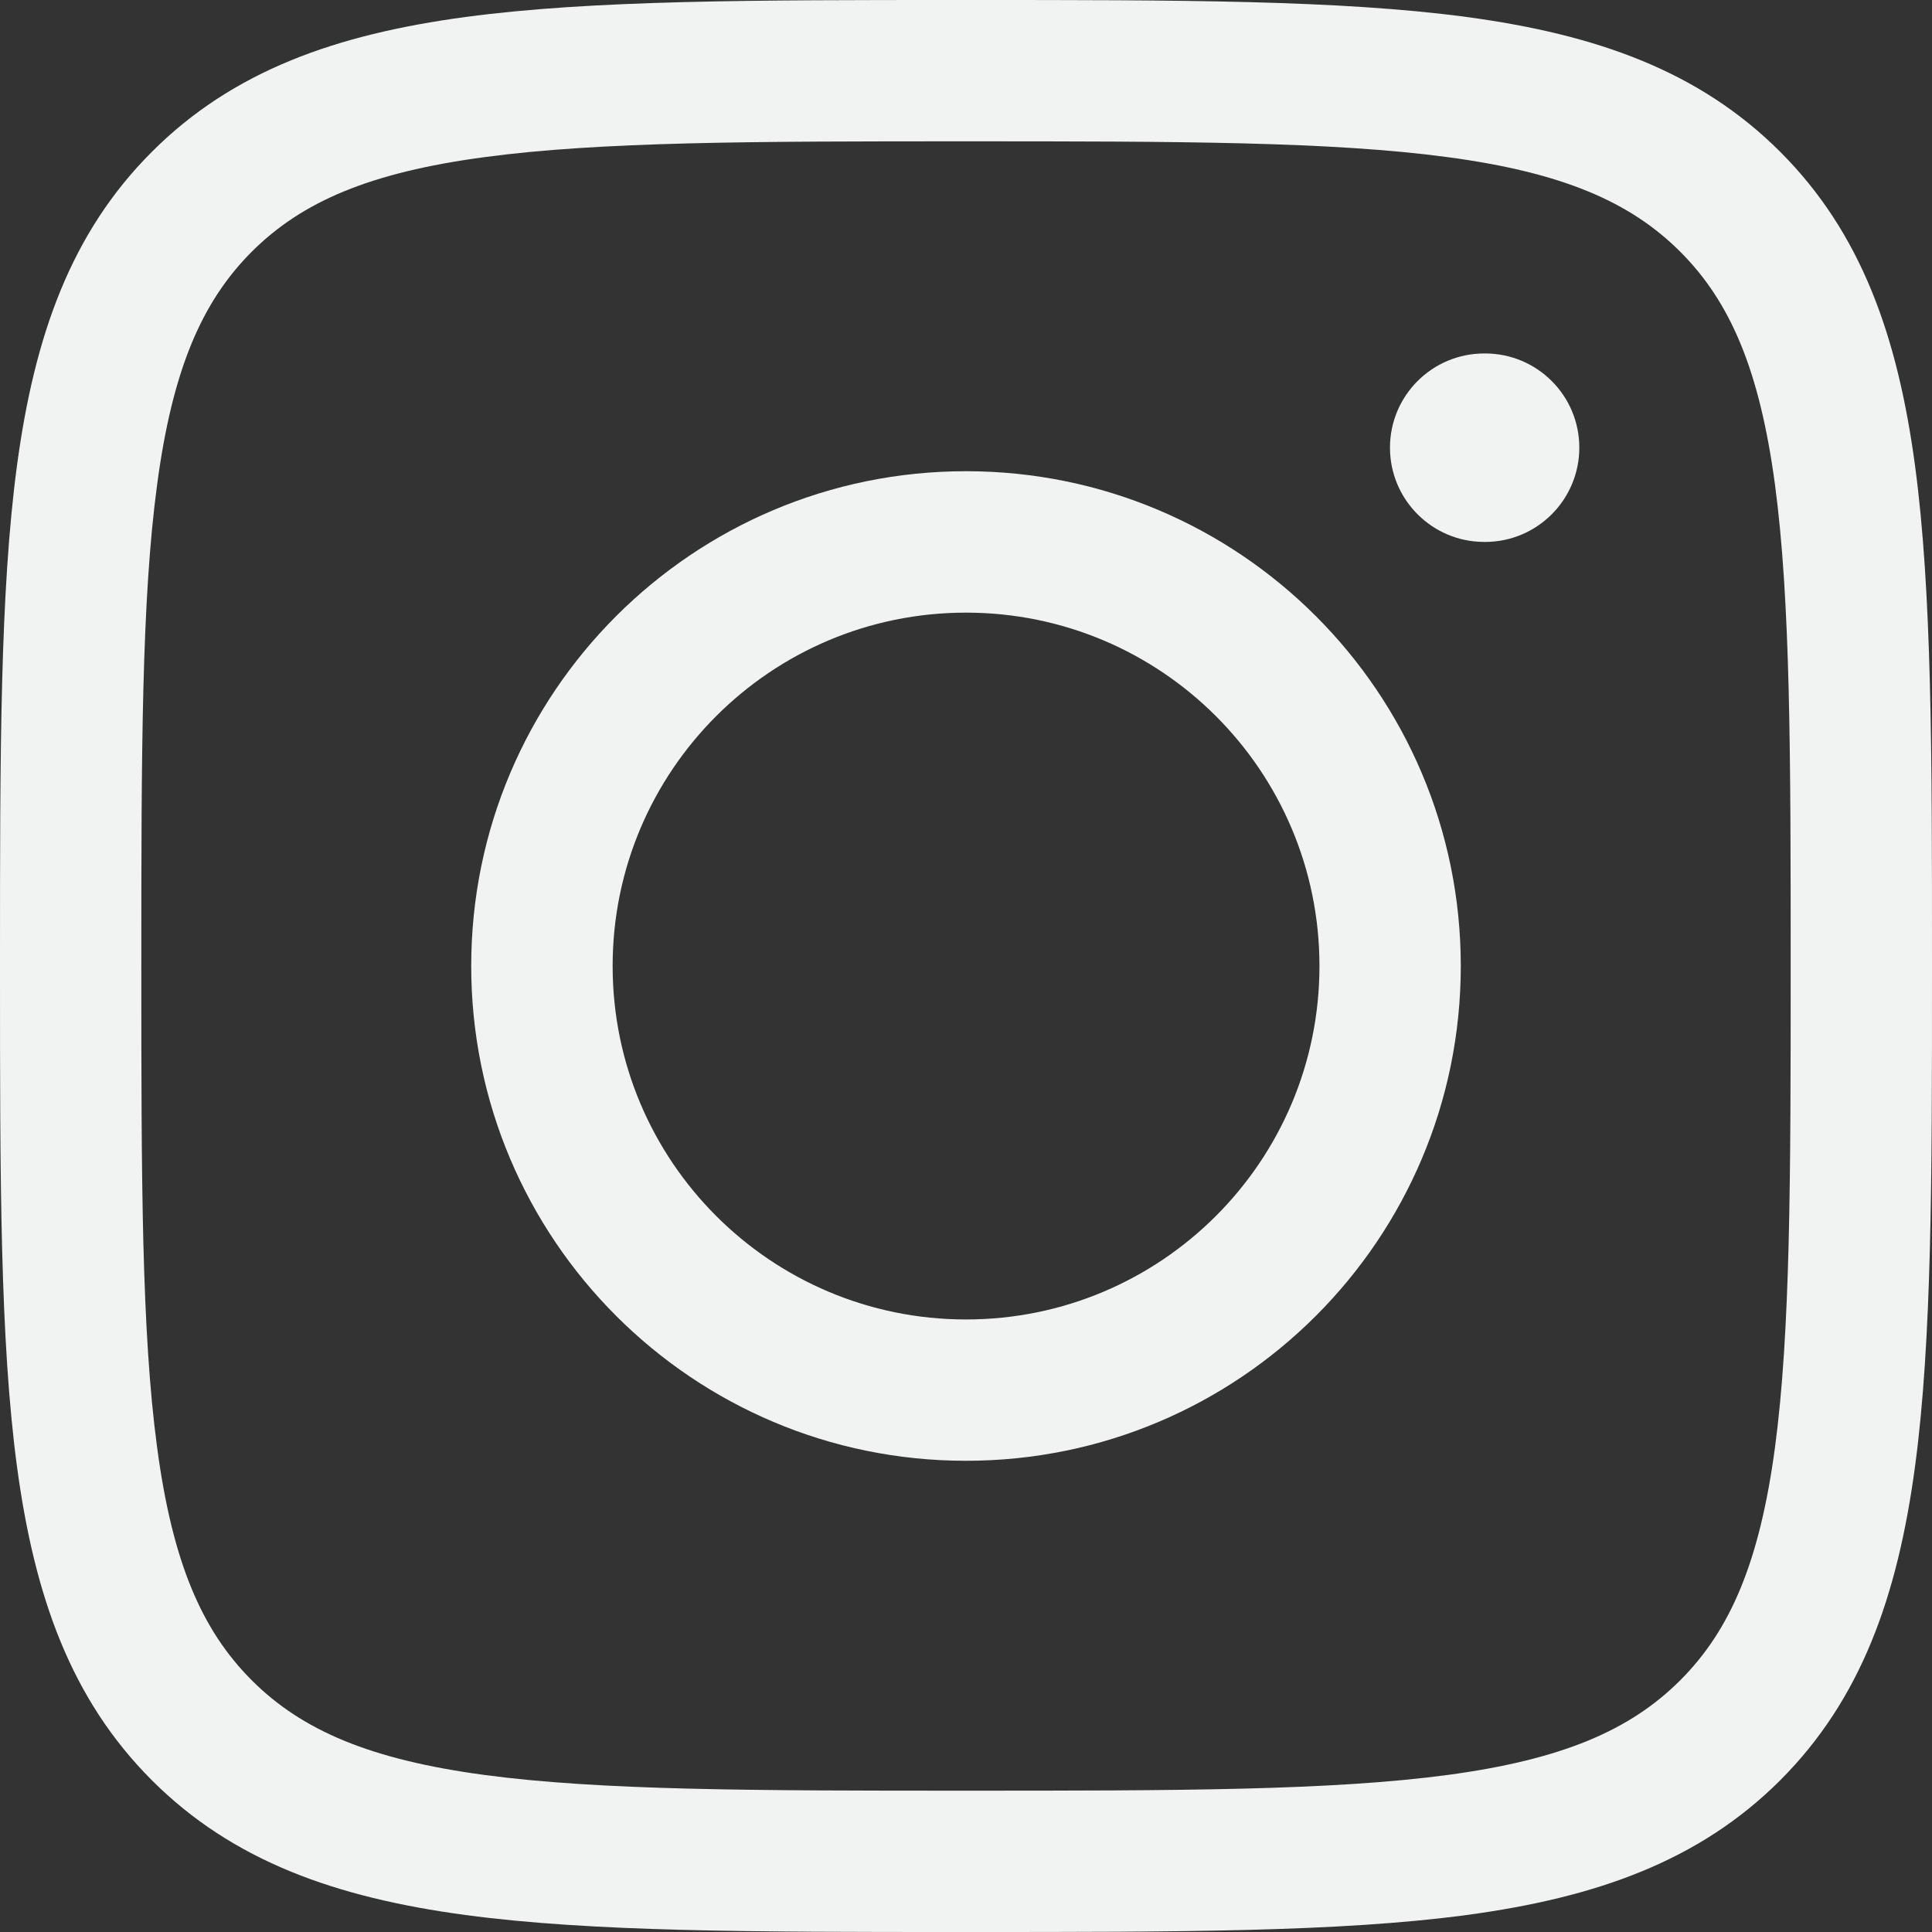 <svg width="20" height="20" viewBox="0 0 20 20" fill="none" xmlns="http://www.w3.org/2000/svg">
<rect x="0" y="0" width="20" height="20" fill="#333333" stroke="none"/>
<path fill-rule="evenodd" clip-rule="evenodd" d="M4.878 10C4.878 7.171 7.171 4.878 10 4.878C12.829 4.878 15.122 7.171 15.122 10C15.122 12.829 12.829 15.122 10 15.122C7.171 15.122 4.878 12.829 4.878 10ZM10 6.342C7.98 6.342 6.342 7.98 6.342 10C6.342 12.021 7.98 13.659 10 13.659C12.021 13.659 13.659 12.021 13.659 10C13.659 7.98 12.021 6.342 10 6.342Z" fill="#F1F2F2"/>
<path d="M15.374 5.61C15.912 5.61 16.349 5.173 16.349 4.634C16.349 4.095 15.912 3.659 15.374 3.659H15.365C14.826 3.659 14.389 4.095 14.389 4.634C14.389 5.173 14.826 5.61 15.365 5.61H15.374Z" fill="#F1F2F2"/>
<path fill-rule="evenodd" clip-rule="evenodd" d="M10.056 2.23161e-07C12.193 -1.28028e-05 13.872 -2.21121e-05 15.183 0.176C16.526 0.357 17.591 0.734 18.429 1.572C19.266 2.409 19.643 3.475 19.824 4.818C20 6.128 20 7.807 20 9.944V10.056C20 12.193 20 13.872 19.824 15.183C19.643 16.526 19.266 17.591 18.429 18.429C17.591 19.266 16.526 19.643 15.183 19.824C13.872 20 12.193 20 10.056 20H9.944C7.807 20 6.128 20 4.818 19.824C3.475 19.643 2.409 19.266 1.572 18.429C0.734 17.591 0.357 16.526 0.176 15.183C-2.31588e-05 13.872 -1.28057e-05 12.193 2.2347e-07 10.056L2.2347e-07 9.944C-1.28057e-05 7.807 -2.31588e-05 6.128 0.176 4.818C0.357 3.475 0.734 2.409 1.572 1.572C2.409 0.734 3.475 0.357 4.818 0.176C6.128 -2.21121e-05 7.807 -1.28028e-05 9.944 2.23161e-07L10.056 2.23161e-07ZM5.013 1.627C3.832 1.785 3.126 2.086 2.606 2.606C2.086 3.126 1.785 3.832 1.627 5.013C1.465 6.215 1.463 7.795 1.463 10C1.463 12.205 1.465 13.786 1.627 14.988C1.785 16.168 2.086 16.874 2.606 17.394C3.126 17.914 3.832 18.215 5.013 18.374C6.215 18.535 7.795 18.537 10 18.537C12.205 18.537 13.786 18.535 14.988 18.374C16.168 18.215 16.874 17.914 17.394 17.394C17.914 16.874 18.215 16.168 18.374 14.988C18.535 13.786 18.537 12.205 18.537 10C18.537 7.795 18.535 6.215 18.374 5.013C18.215 3.832 17.914 3.126 17.394 2.606C16.874 2.086 16.168 1.785 14.988 1.627C13.786 1.465 12.205 1.463 10 1.463C7.795 1.463 6.215 1.465 5.013 1.627Z" fill="#F1F2F2"/>
</svg>
